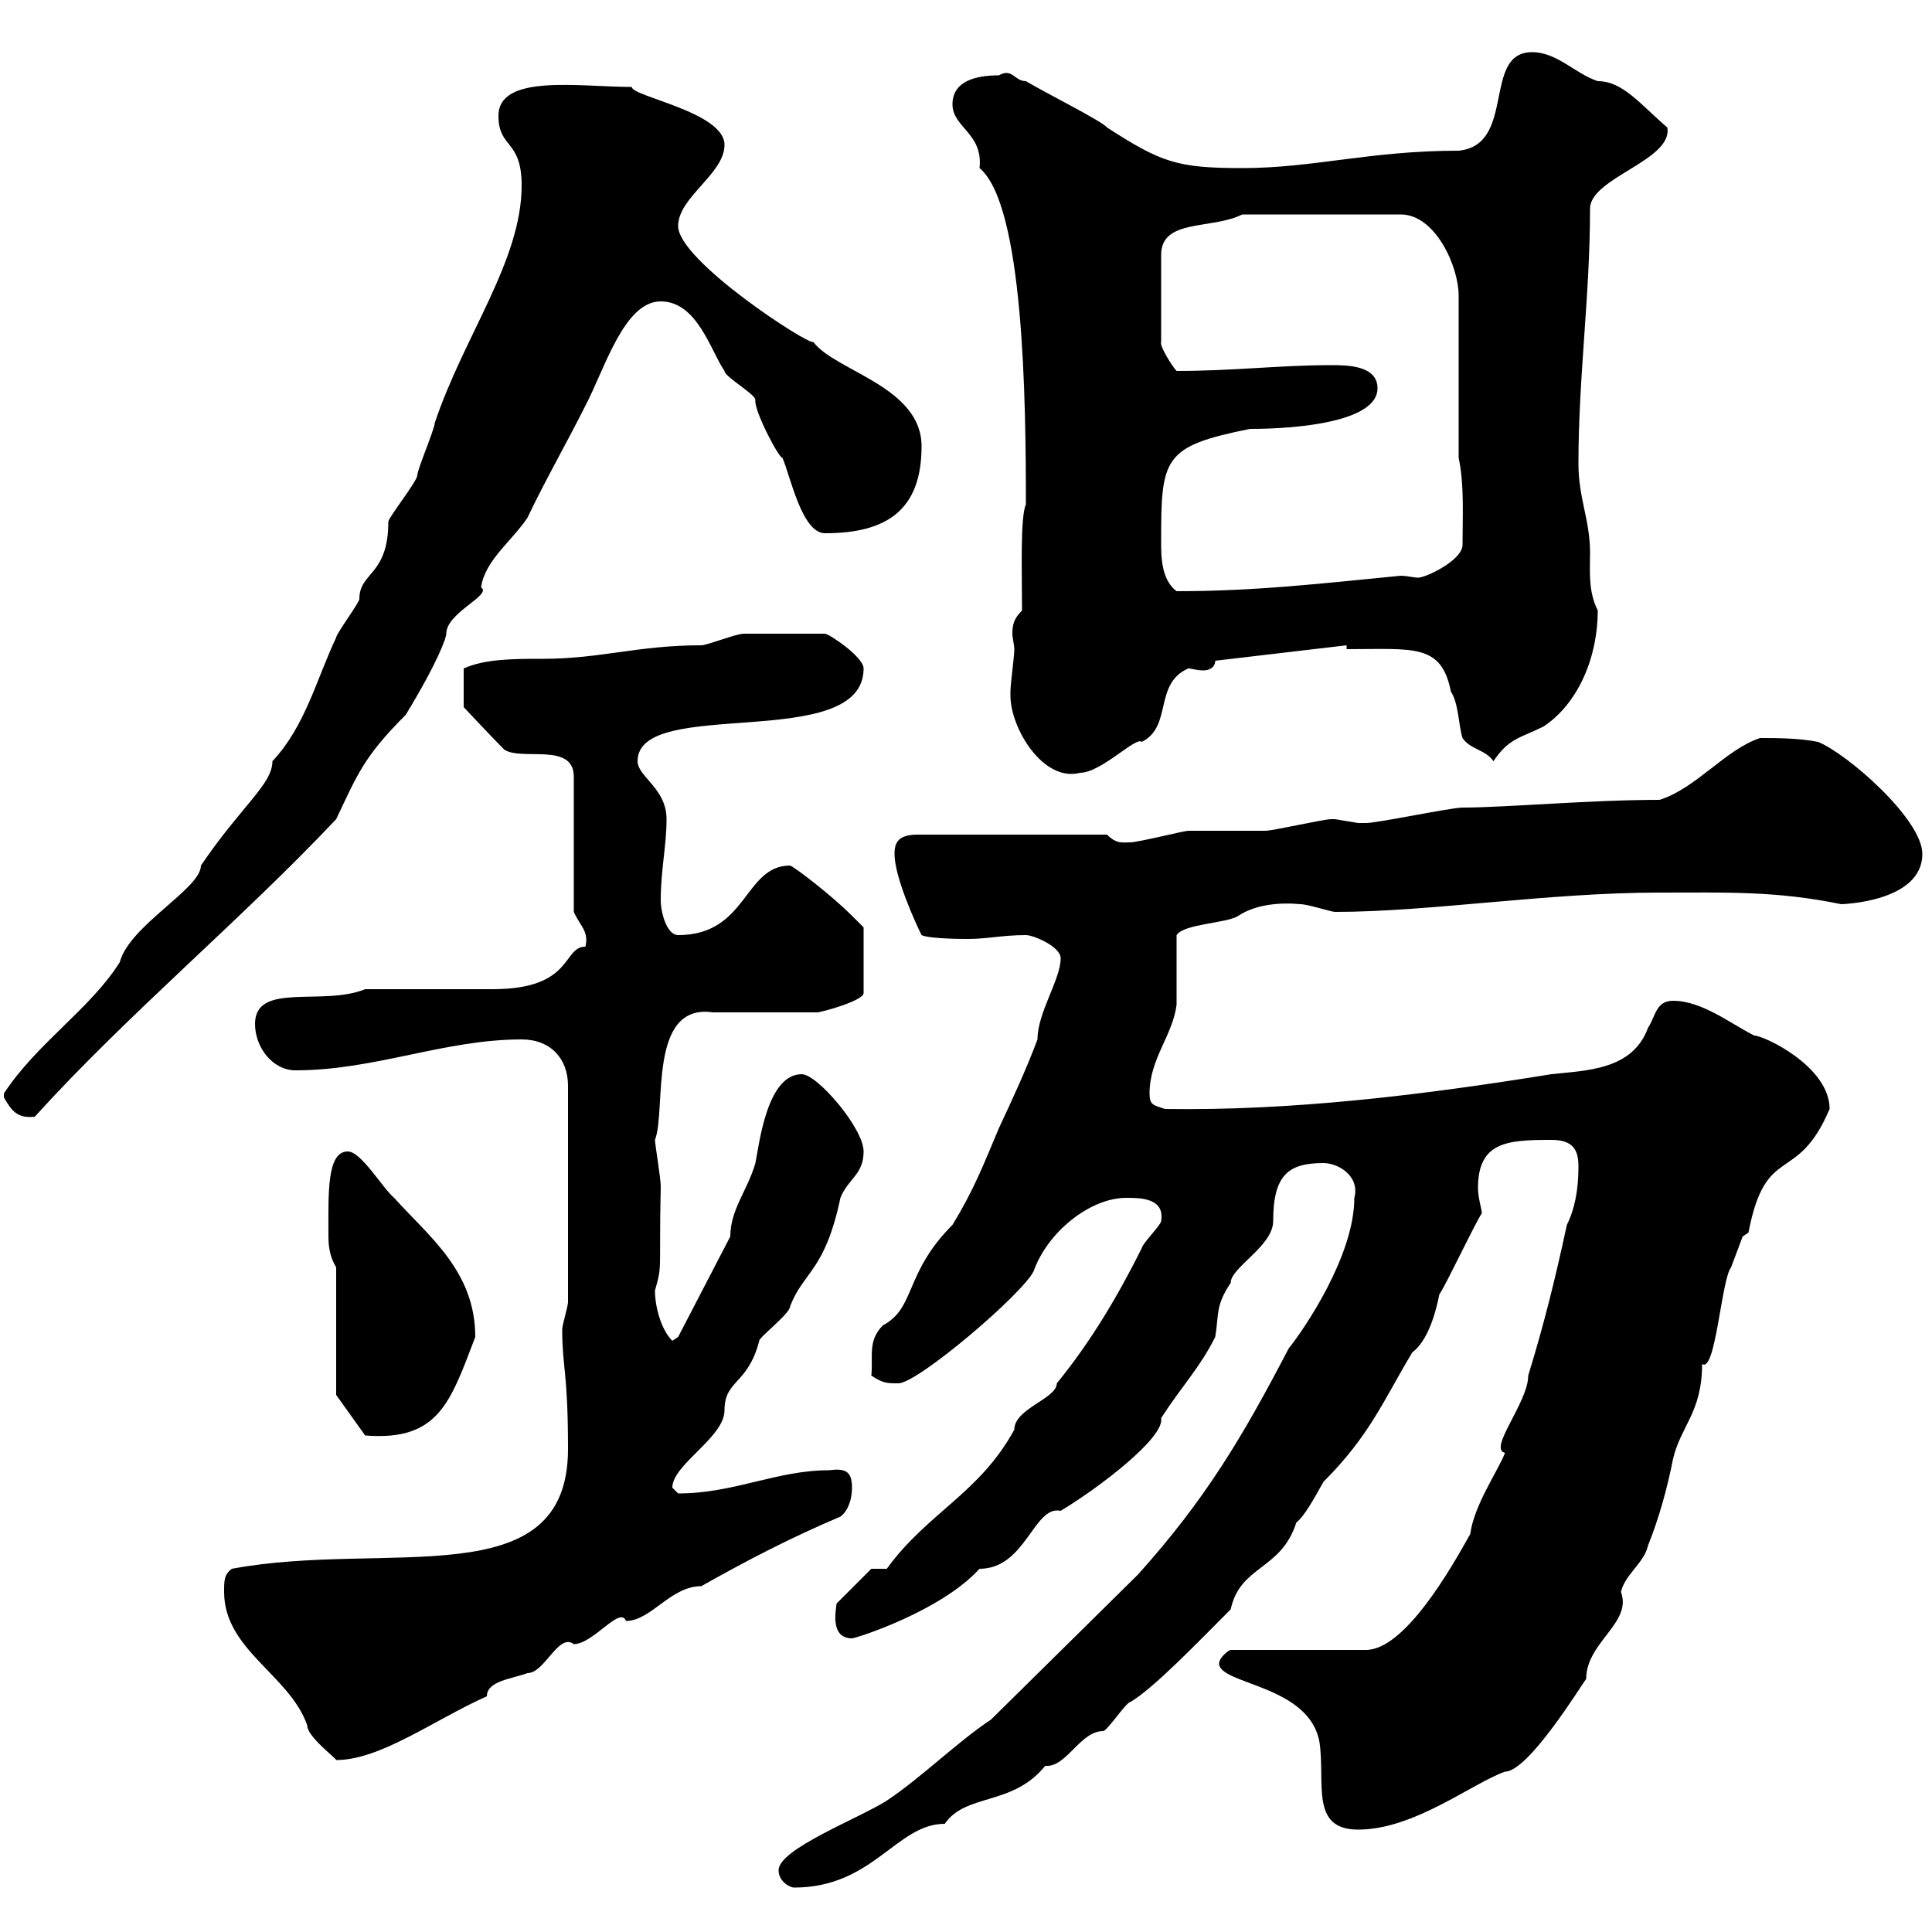 <svg xmlns="http://www.w3.org/2000/svg" xmlns:xlink="http://www.w3.org/1999/xlink" width="300" height="300"><path d="M120.90 290.40C120.90 292.20 122.70 293.10 123.30 293.10C135.60 293.10 139.20 283.20 146.70 283.20C150 278.40 157.20 280.50 162.30 274.20C165.60 274.50 167.70 268.80 171.30 268.80C171.90 268.80 174.90 264.30 175.50 264.30C179.10 262.20 186 255 191.10 249.90C192.60 243 198.90 243.90 201.30 236.40C202.50 235.50 204 232.80 205.50 230.10C212.70 222.90 214.80 217.50 219.30 210C221.70 208.20 222.90 204 223.50 201C224.70 199.20 228.90 190.20 230.10 188.40C230.10 187.80 229.50 186 229.50 184.50C229.50 177.30 234 177 240.90 177C244.50 177 245.10 178.80 245.10 181.20C245.10 184.80 244.50 187.80 243.30 190.20C241.50 198.60 239.70 205.80 237.30 213.60C237.30 217.80 231 225 233.70 225.60C232.50 228.60 228.90 233.70 228.30 238.20C225.30 243.60 218.10 256.20 212.10 256.20L191.10 256.20C190.80 256.20 189.30 257.40 189.30 258.30C189.30 261.60 203.40 261.60 204.90 270.60C205.80 276.90 203.40 284.10 210.90 284.10C219.60 284.10 228.60 276.90 233.70 275.10C237.30 275.10 245.40 261.90 246.30 260.70C246.30 255 253.50 252 251.70 247.20C252.30 244.50 255.30 242.70 255.90 240C257.70 235.50 258.90 231 259.80 226.50C261 221.40 264.30 219.30 264.30 211.80C266.40 213.30 267.30 198.60 268.80 196.80C268.80 196.80 270.60 192 270.60 192C270.60 192 271.50 191.40 271.50 191.40C274.20 177.30 279 184.20 284.10 172.20C284.10 165.60 273.90 160.80 272.40 160.80C268.80 159 264.30 155.40 259.80 155.40C257.10 155.40 257.10 157.80 255.90 159.60C253.50 166.20 246.30 166.20 240.90 166.80C220.50 170.10 200.40 172.50 180.90 172.20C179.10 171.60 178.50 171.60 178.50 169.80C178.50 164.40 182.10 160.80 182.70 156C182.70 154.20 182.70 147 182.70 145.20C183.90 143.40 190.50 143.40 192.30 142.20C195 140.40 198.90 140.10 201.90 140.40C203.10 140.40 206.70 141.60 207.30 141.60C222 141.60 240.30 138.60 257.70 138.60C267.90 138.60 275.70 138.30 285.90 140.40C285.90 140.40 298.50 140.10 298.50 132.60C298.50 127.20 286.80 117 282.30 115.20C279.30 114.60 275.70 114.60 273.30 114.60C267.90 116.40 263.40 122.40 257.70 124.20C246.90 124.20 233.70 125.40 227.10 125.40C225.30 125.40 213.90 127.80 212.10 127.80C212.10 127.80 212.10 127.80 210.90 127.80C210.90 127.80 207.30 127.20 207.30 127.20C206.70 127.20 206.70 127.20 206.70 127.20C205.50 127.20 197.70 129 196.50 129C195.90 129 185.70 129 184.50 129C183.90 129 176.70 130.80 175.50 130.80C174.30 130.80 173.40 131.10 171.90 129.60L142.50 129.60C139.50 129.60 138.90 130.80 138.90 132.60C138.90 136.20 142.20 143.40 143.10 145.20C144.30 145.80 149.70 145.80 150.30 145.80C153.30 145.80 155.70 145.20 159.30 145.20C160.50 145.20 164.70 147 164.70 148.80C164.70 152.10 161.10 157.20 161.10 161.40C159.30 166.20 157.20 170.70 155.10 175.20C152.70 180.90 151.20 184.80 147.90 190.20C140.40 197.70 142.20 203.10 137.10 205.80C134.70 208.20 135.60 210.60 135.30 213.60C137.10 214.80 137.70 214.80 139.50 214.80C142.50 214.80 158.70 201 160.50 197.40C162.60 191.40 169.20 186 174.90 186C177 186 180.90 186 180.30 189.60C180.30 190.20 177.30 193.20 177.30 193.80C173.70 201 169.50 208.20 164.10 214.80C164.10 217.20 157.50 218.70 157.50 222C152.10 231.90 144 234.90 137.70 243.60C137.70 243.60 135.30 243.60 135.30 243.60L129.90 249C129.90 249.60 128.70 254.40 132.30 254.40C132.90 254.40 146.10 250.20 152.10 243.60C159.30 243.60 160.50 233.70 164.70 234.60C170.70 231 180.90 223.20 180.30 220.20C183.60 215.10 186.30 212.40 188.70 207.60C189.30 204 188.70 202.80 191.10 199.20C191.10 196.80 197.70 193.50 197.70 189.60C197.70 182.40 200.10 180.60 205.50 180.60C207.90 180.60 211.20 182.70 210.30 186C210.30 195 202.50 206.40 200.10 209.40C192.90 223.20 187.20 232.80 176.70 244.50L153.90 267C148.50 270.60 143.10 276 137.70 279.60C133.50 282.30 120.90 287.10 120.90 290.40ZM34.80 247.20C34.80 256.20 45 260.10 47.70 267.90C47.70 269.70 52.20 273 52.20 273.30C59.10 273.30 67.50 267 75.60 263.40C75.60 261 79.50 260.70 81.90 259.80C84.60 259.80 86.70 253.50 89.10 255.30C92.10 255.30 96.30 249.30 97.20 251.70C101.10 251.70 104.10 246.30 108.90 246.30C115.80 242.40 122.70 238.80 130.50 235.50C131.70 234.60 132.30 232.80 132.30 231C132.30 228.30 131.10 228 128.70 228.30C120.60 228.30 114 231.90 105.30 231.90C105.30 231.90 104.40 231 104.40 231C104.40 227.40 112.50 223.20 112.50 219C112.50 214.20 116.10 215.10 117.90 208.20C117.90 207.60 122.70 204 122.70 202.80C124.80 197.40 128.10 197.40 130.50 186C131.70 183 134.10 182.40 134.10 178.80C134.10 175.20 126.90 166.80 124.50 166.80C119.10 166.80 117.90 177.60 117.30 180.60C116.10 184.80 113.40 187.80 113.40 192L105.30 207.60L104.40 208.20C102.60 206.40 101.70 202.80 101.70 200.40C102.90 196.20 102.30 197.70 102.60 184.20C102.60 183 101.70 177.60 101.70 177C103.50 172.50 100.50 155.70 110.70 157.20L126.90 157.20C127.50 157.20 134.10 155.40 134.10 154.20L134.10 144C134.10 144 133.50 143.40 132.30 142.20C129.30 139.20 123.90 135 122.70 134.40C115.50 134.40 116.10 145.20 105.30 145.20C103.50 145.20 102.60 141.60 102.60 139.80C102.60 135 103.50 131.40 103.50 127.20C103.50 122.40 99 120.60 99 118.20C99 108 134.10 117 134.10 103.80C134.10 102 128.70 98.40 128.10 98.40C123.90 98.40 117.60 98.40 115.50 98.40C114.30 98.40 109.80 100.20 108.90 100.20C99 100.20 93.30 102.30 84.30 102.30C79.80 102.30 75.30 102.30 72 103.80L72 109.80C72 109.80 76.50 114.60 78.30 116.40C81 118.20 89.10 115.20 89.10 120.60L89.10 141.60C90 143.70 91.50 144.60 90.90 147C87.30 147 89.10 153.60 76.50 153.60C73.80 153.60 59.40 153.60 56.70 153.60C50.10 156.30 39.60 152.40 39.60 159C39.60 162.60 42.30 166.20 45.90 166.20C58.20 166.20 69 161.40 81 161.40C85.50 161.40 88.20 164.40 88.20 168.60L88.20 202.20C88.20 202.80 87.30 205.80 87.30 206.40C87.30 212.40 88.20 213 88.20 225C88.20 248.10 60 239.10 36 243.60C34.80 244.50 34.80 245.40 34.80 247.20ZM52.20 216.60L56.70 222.90C68.10 223.80 69.90 217.80 73.80 207.60C73.80 197.40 66.60 192 61.20 186C59.40 184.50 56.10 178.80 54 178.80C50.70 178.80 51 185.40 51 192C51 193.80 51.30 195.30 52.20 196.80ZM0.60 170.40C1.80 172.50 2.70 173.70 5.40 173.40C19.80 157.50 37.50 142.80 52.20 127.20C55.50 120.30 56.40 117.60 63 111C68.10 102.60 69.30 99 69.30 98.40C69.30 95.10 76.50 92.40 74.70 91.20C75.30 87 79.50 84 81.90 80.40C84.60 74.70 88.20 68.40 90.90 63C93.90 57.30 96.90 46.80 102.60 46.80C108.30 46.80 110.40 54.60 112.50 57.60C112.50 58.50 117.30 61.20 117.30 62.10C117 63.60 120.90 71.10 121.50 71.10C122.70 73.80 124.50 82.80 128.10 82.80C137.70 82.80 143.10 79.20 143.10 69.30C143.10 60 129.60 57.60 126.30 53.10C125.70 53.70 105.30 40.50 105.30 35.10C105.30 30.60 112.50 27 112.50 22.50C112.50 17.40 98.10 15 98.10 13.50C90 13.50 77.40 11.40 77.40 18C77.40 23.10 81 21.60 81 28.80C81 40.50 72 52.20 67.50 65.70C67.50 66.60 64.80 72.90 64.80 73.80C64.80 74.70 60.30 80.40 60.30 81C60.30 89.40 55.80 88.80 55.80 93C55.80 93.60 52.20 98.40 52.20 99C49.20 105.30 47.40 112.80 42.30 118.20C42.30 121.80 37.50 125.10 31.20 134.40C31.20 138 20.10 143.70 18.60 149.40C14.10 156.60 5.70 162 0.60 169.80C0.60 169.80 0.60 169.80 0.60 170.40ZM156.90 108C156.90 113.10 162 121.50 167.70 120C171 120 176.40 114.30 177.30 115.20C182.10 112.80 179.10 106.20 184.50 103.80C185.10 103.80 185.70 104.10 186.90 104.10C187.50 104.10 188.70 103.80 188.70 102.60L209.10 100.20L209.10 100.80C219.60 100.80 223.80 99.90 225.30 107.40C226.50 109.20 226.50 112.80 227.10 114.60C228.30 116.40 230.70 116.40 231.90 118.20C234.30 114.60 236.10 114.60 239.70 112.80C245.10 109.20 248.10 102 248.10 94.80C246.60 91.80 246.90 88.80 246.90 85.80C246.90 80.70 245.10 77.40 245.10 72C245.10 58.50 246.90 45.90 246.90 32.40C246.90 27.60 259.80 24.90 258.90 19.80C254.70 16.20 252 12.60 248.10 12.60C244.50 11.40 241.80 8.10 237.90 8.10C230.10 8.10 235.50 22.50 226.50 23.40C212.70 23.40 204 26.10 192.90 26.10C182.70 26.10 180.30 25.20 171.90 19.80C171.30 18.90 162.30 14.40 159.30 12.60C157.50 12.60 157.20 10.50 155.10 11.70C151.50 11.70 147.90 12.60 147.90 16.20C147.90 19.80 152.70 20.70 152.10 26.10C159 31.80 159.30 62.40 159.30 78.30C158.40 80.40 158.70 88.80 158.70 94.80C157.50 96 157.20 96.90 157.20 98.40C157.20 99 157.50 100.20 157.50 100.80C157.50 102 156.90 106.20 156.90 107.40C156.90 107.40 156.90 108 156.90 108ZM180.30 84C180.30 71.10 180.60 69.30 194.10 66.60C201.90 66.60 213.90 65.40 213.90 60.30C213.90 56.70 209.10 56.70 206.70 56.70C198.60 56.70 191.70 57.60 182.70 57.60C182.10 57 180 53.70 180.30 53.10L180.30 39.60C180.30 33.90 188.10 35.70 192.90 33.30L217.50 33.30C222.90 33.30 226.50 41.40 226.50 45.90L226.50 71.10C227.40 75.30 227.10 80.40 227.10 84.60C227.10 87 221.40 89.70 220.20 89.70C219.60 89.70 218.40 89.40 217.50 89.40C205.20 90.60 195 91.80 182.70 91.80C180.30 90 180.30 86.40 180.30 84Z"/></svg>